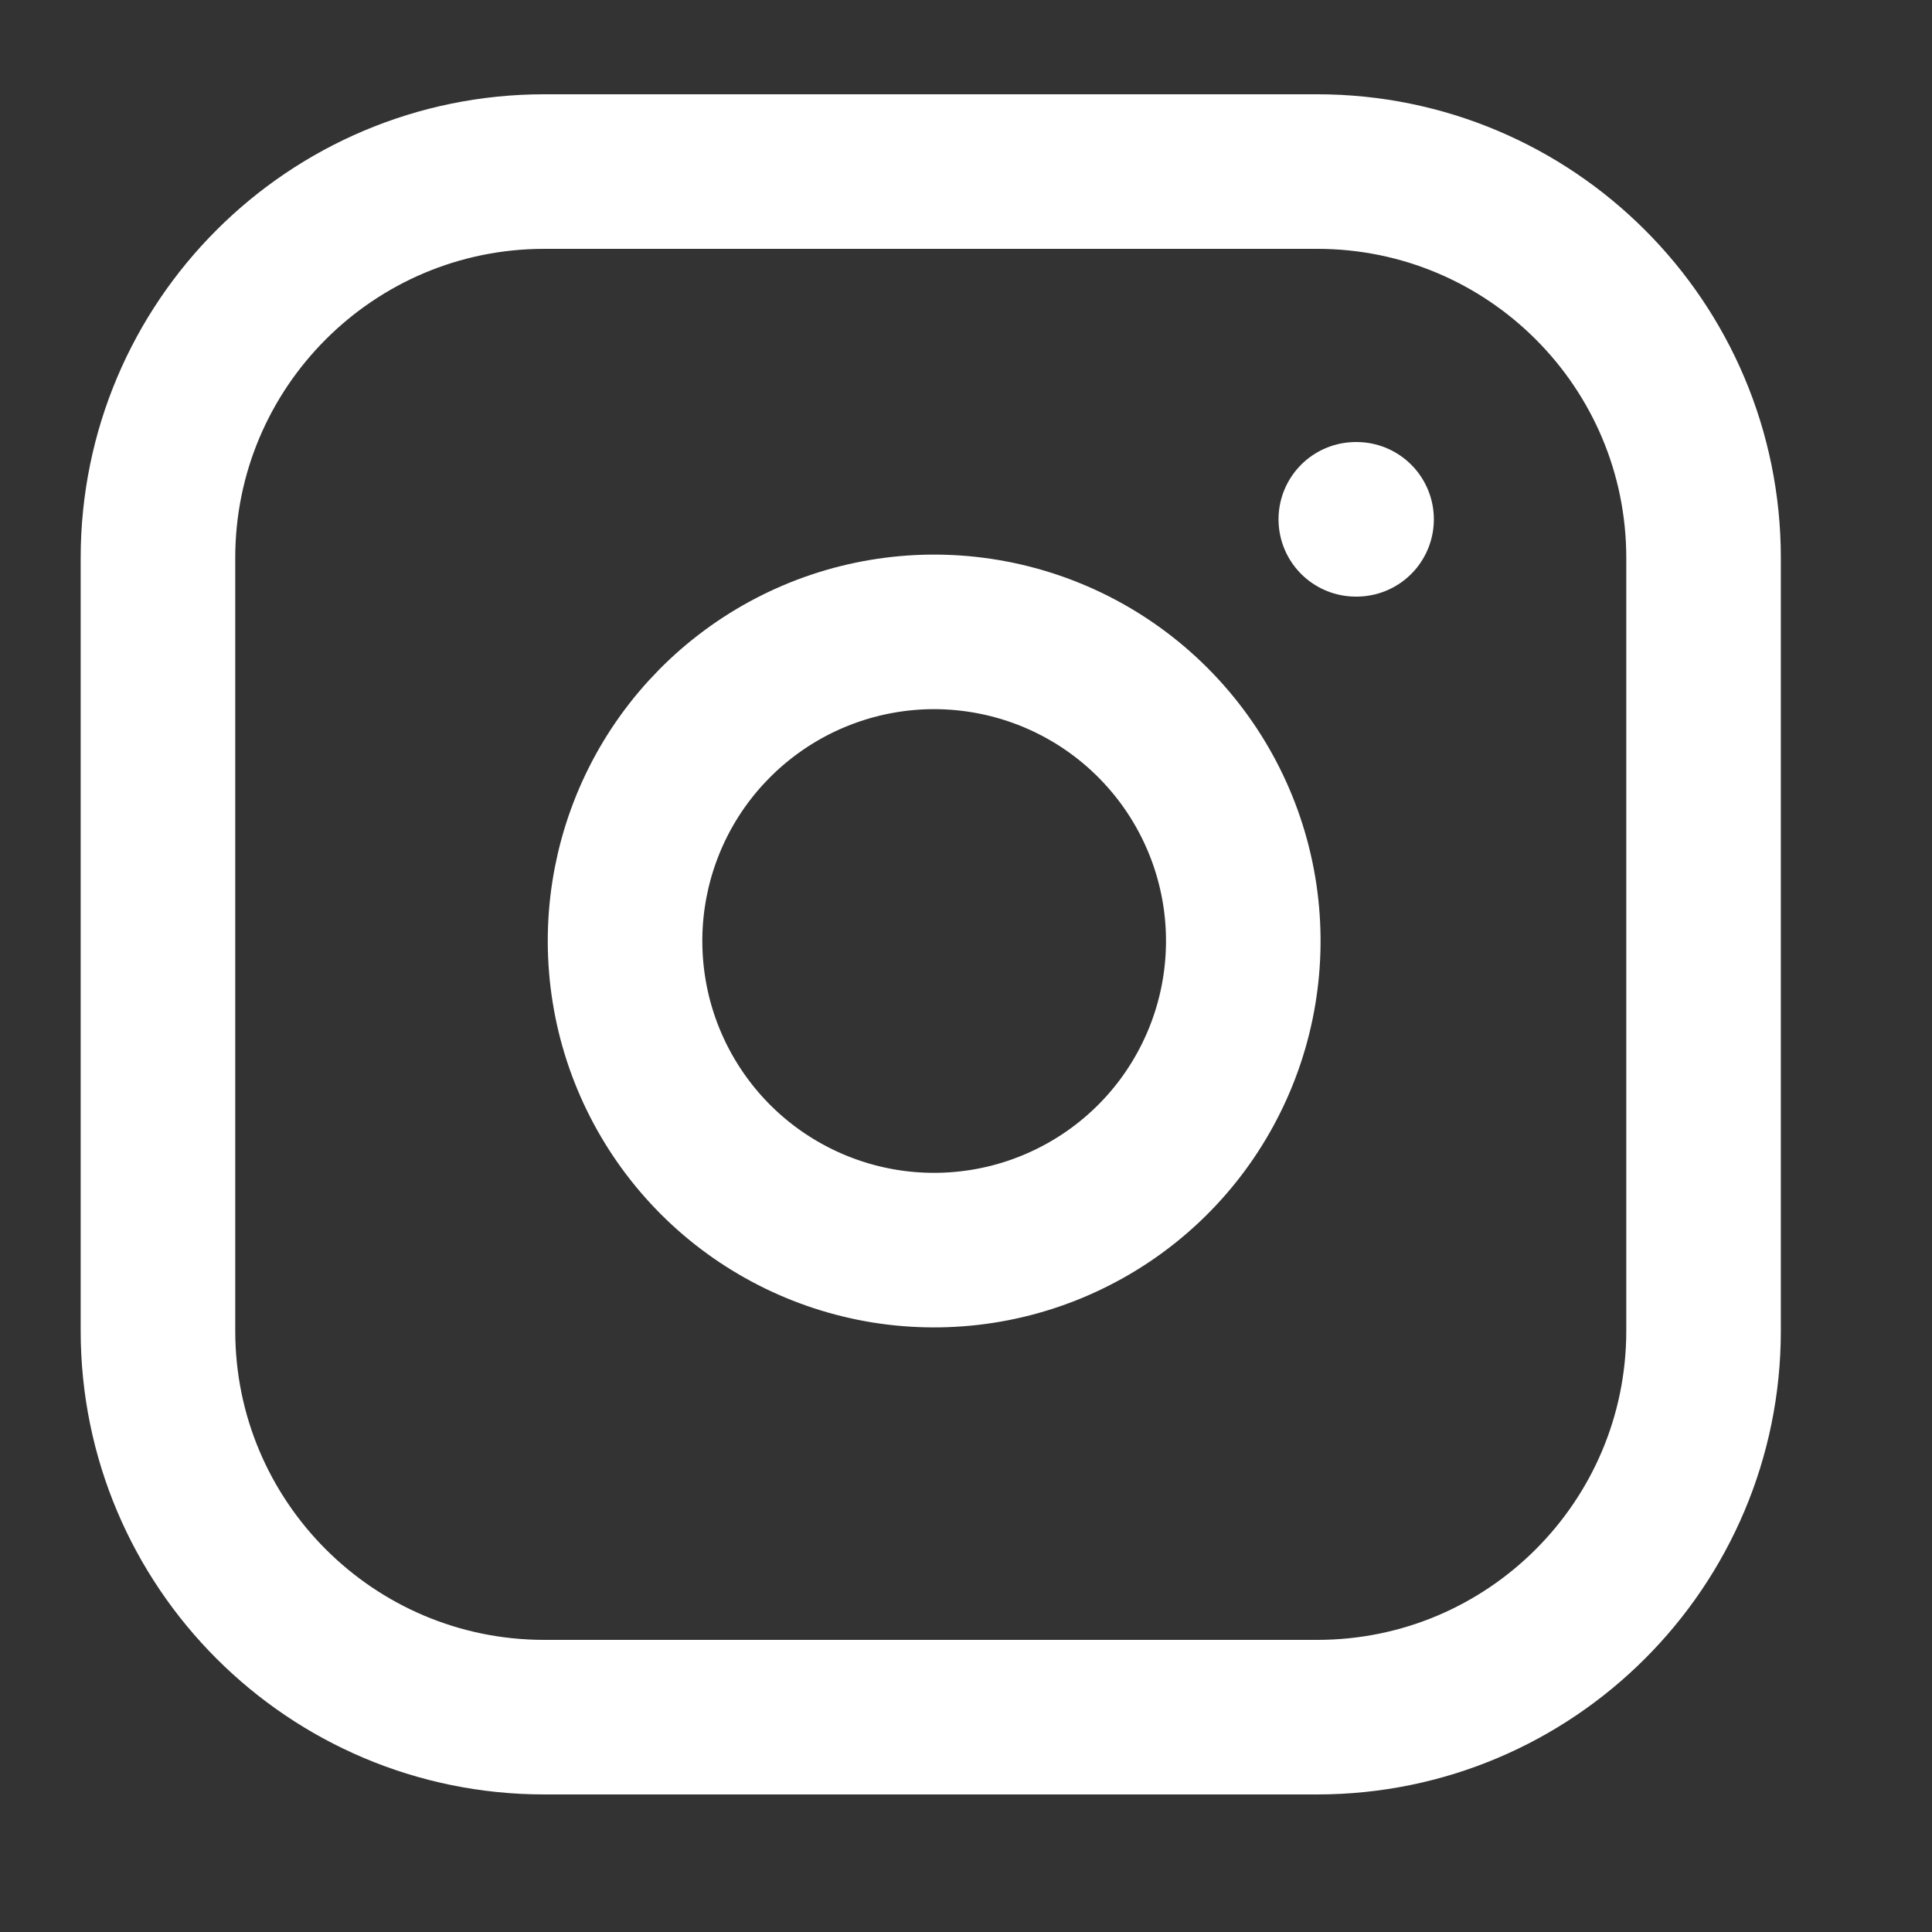 <svg xmlns="http://www.w3.org/2000/svg" width="25" height="25" viewBox="0 0 25 25" fill="none"><rect x="0" y="0" width="25" height="25" fill="#333333" stroke="none"/><path d="M17.044 2.22H7.044C4.283 2.22 2.044 4.458 2.044 7.22V17.22C2.044 19.981 4.283 22.22 7.044 22.22H17.044C19.805 22.22 22.044 19.981 22.044 17.22V7.22C22.044 4.458 19.805 2.22 17.044 2.22Z" stroke="white" stroke-width="2" stroke-linecap="round" stroke-linejoin="round"></path><path d="M16.045 11.59C16.168 12.422 16.026 13.272 15.638 14.019C15.251 14.766 14.638 15.371 13.886 15.749C13.135 16.128 12.283 16.259 11.452 16.126C10.622 15.992 9.854 15.6 9.259 15.005C8.665 14.41 8.272 13.643 8.139 12.812C8.005 11.981 8.137 11.13 8.515 10.378C8.893 9.627 9.499 9.014 10.246 8.626C10.992 8.239 11.842 8.096 12.675 8.22C13.524 8.346 14.309 8.741 14.916 9.348C15.523 9.955 15.919 10.741 16.045 11.59Z" stroke="white" stroke-width="2" stroke-linecap="round" stroke-linejoin="round"></path><path d="M17.544 6.72H17.554" stroke="white" stroke-width="2" stroke-linecap="round" stroke-linejoin="round"></path></svg>